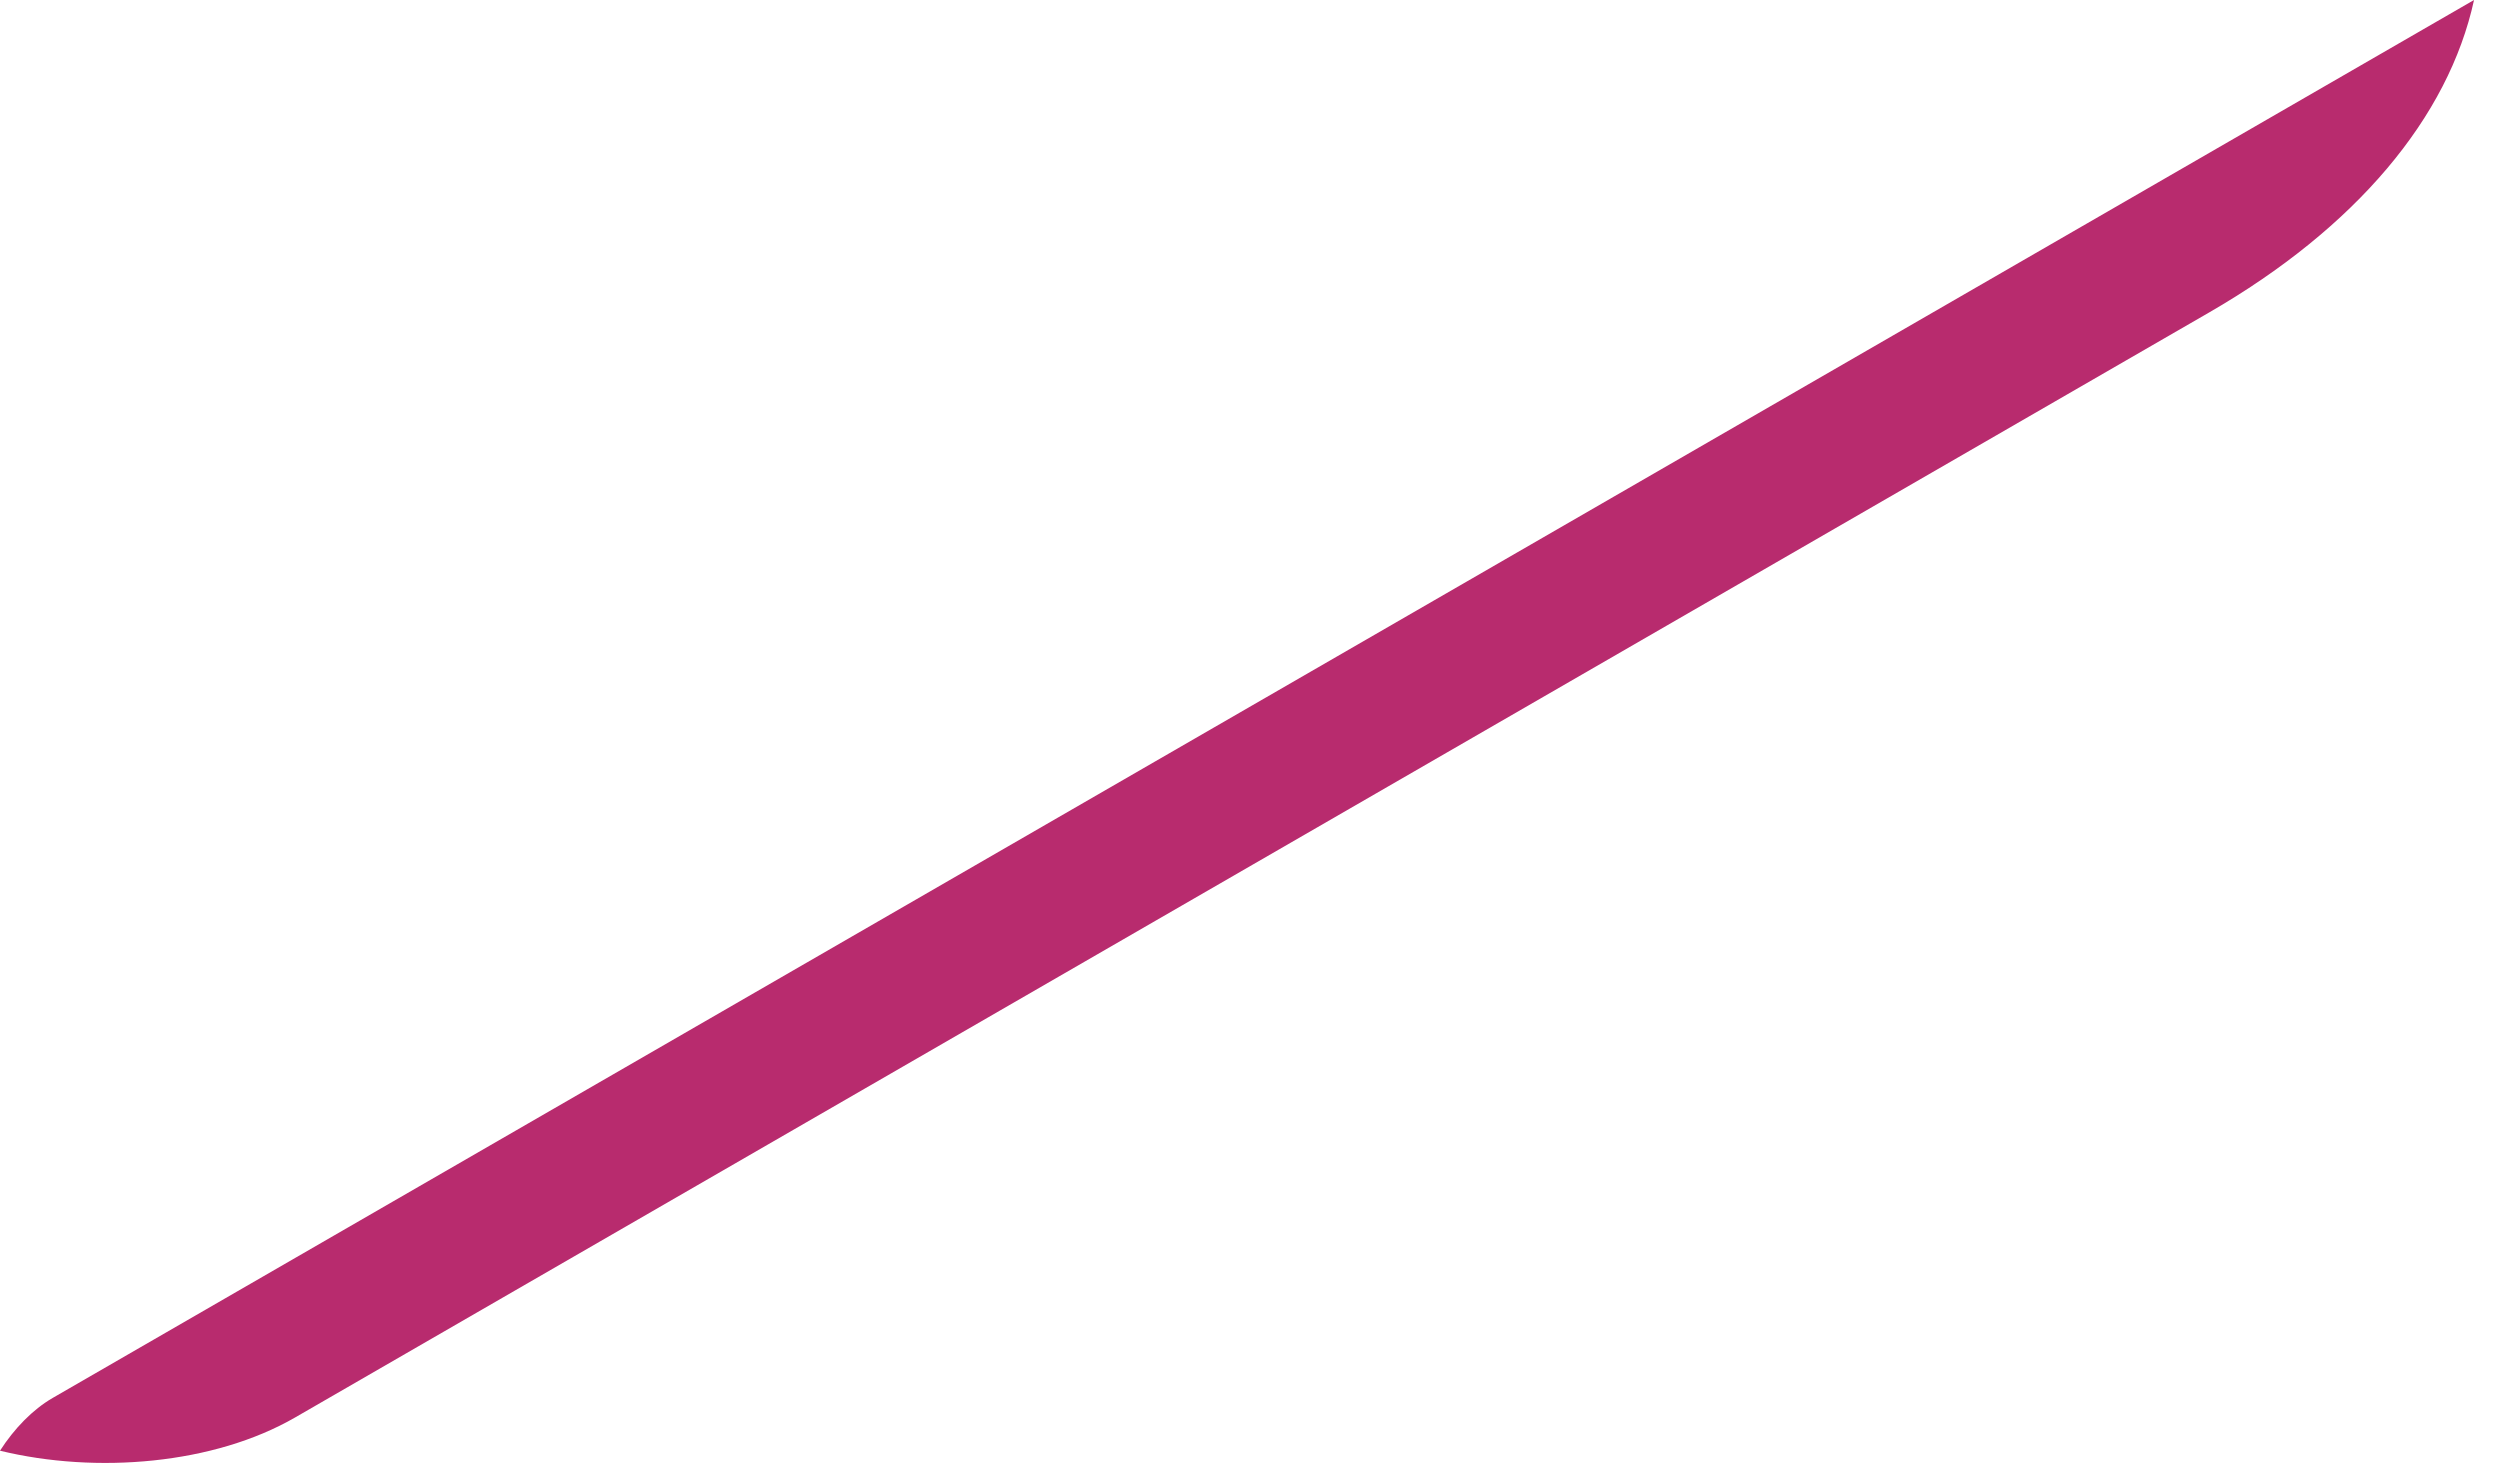<?xml version="1.0" encoding="utf-8"?>
<svg xmlns="http://www.w3.org/2000/svg" fill="none" height="100%" overflow="visible" preserveAspectRatio="none" style="display: block;" viewBox="0 0 49 29" width="100%">
<path d="M48.491 0C47.989 2.306 46.174 4.464 43.298 6.125L5.785 27.782C4.196 28.7 1.895 28.894 0 28.434C0.279 28 0.639 27.628 1.032 27.4L48.491 0Z" fill="#B82B6E" id="Intersect"/>
</svg>